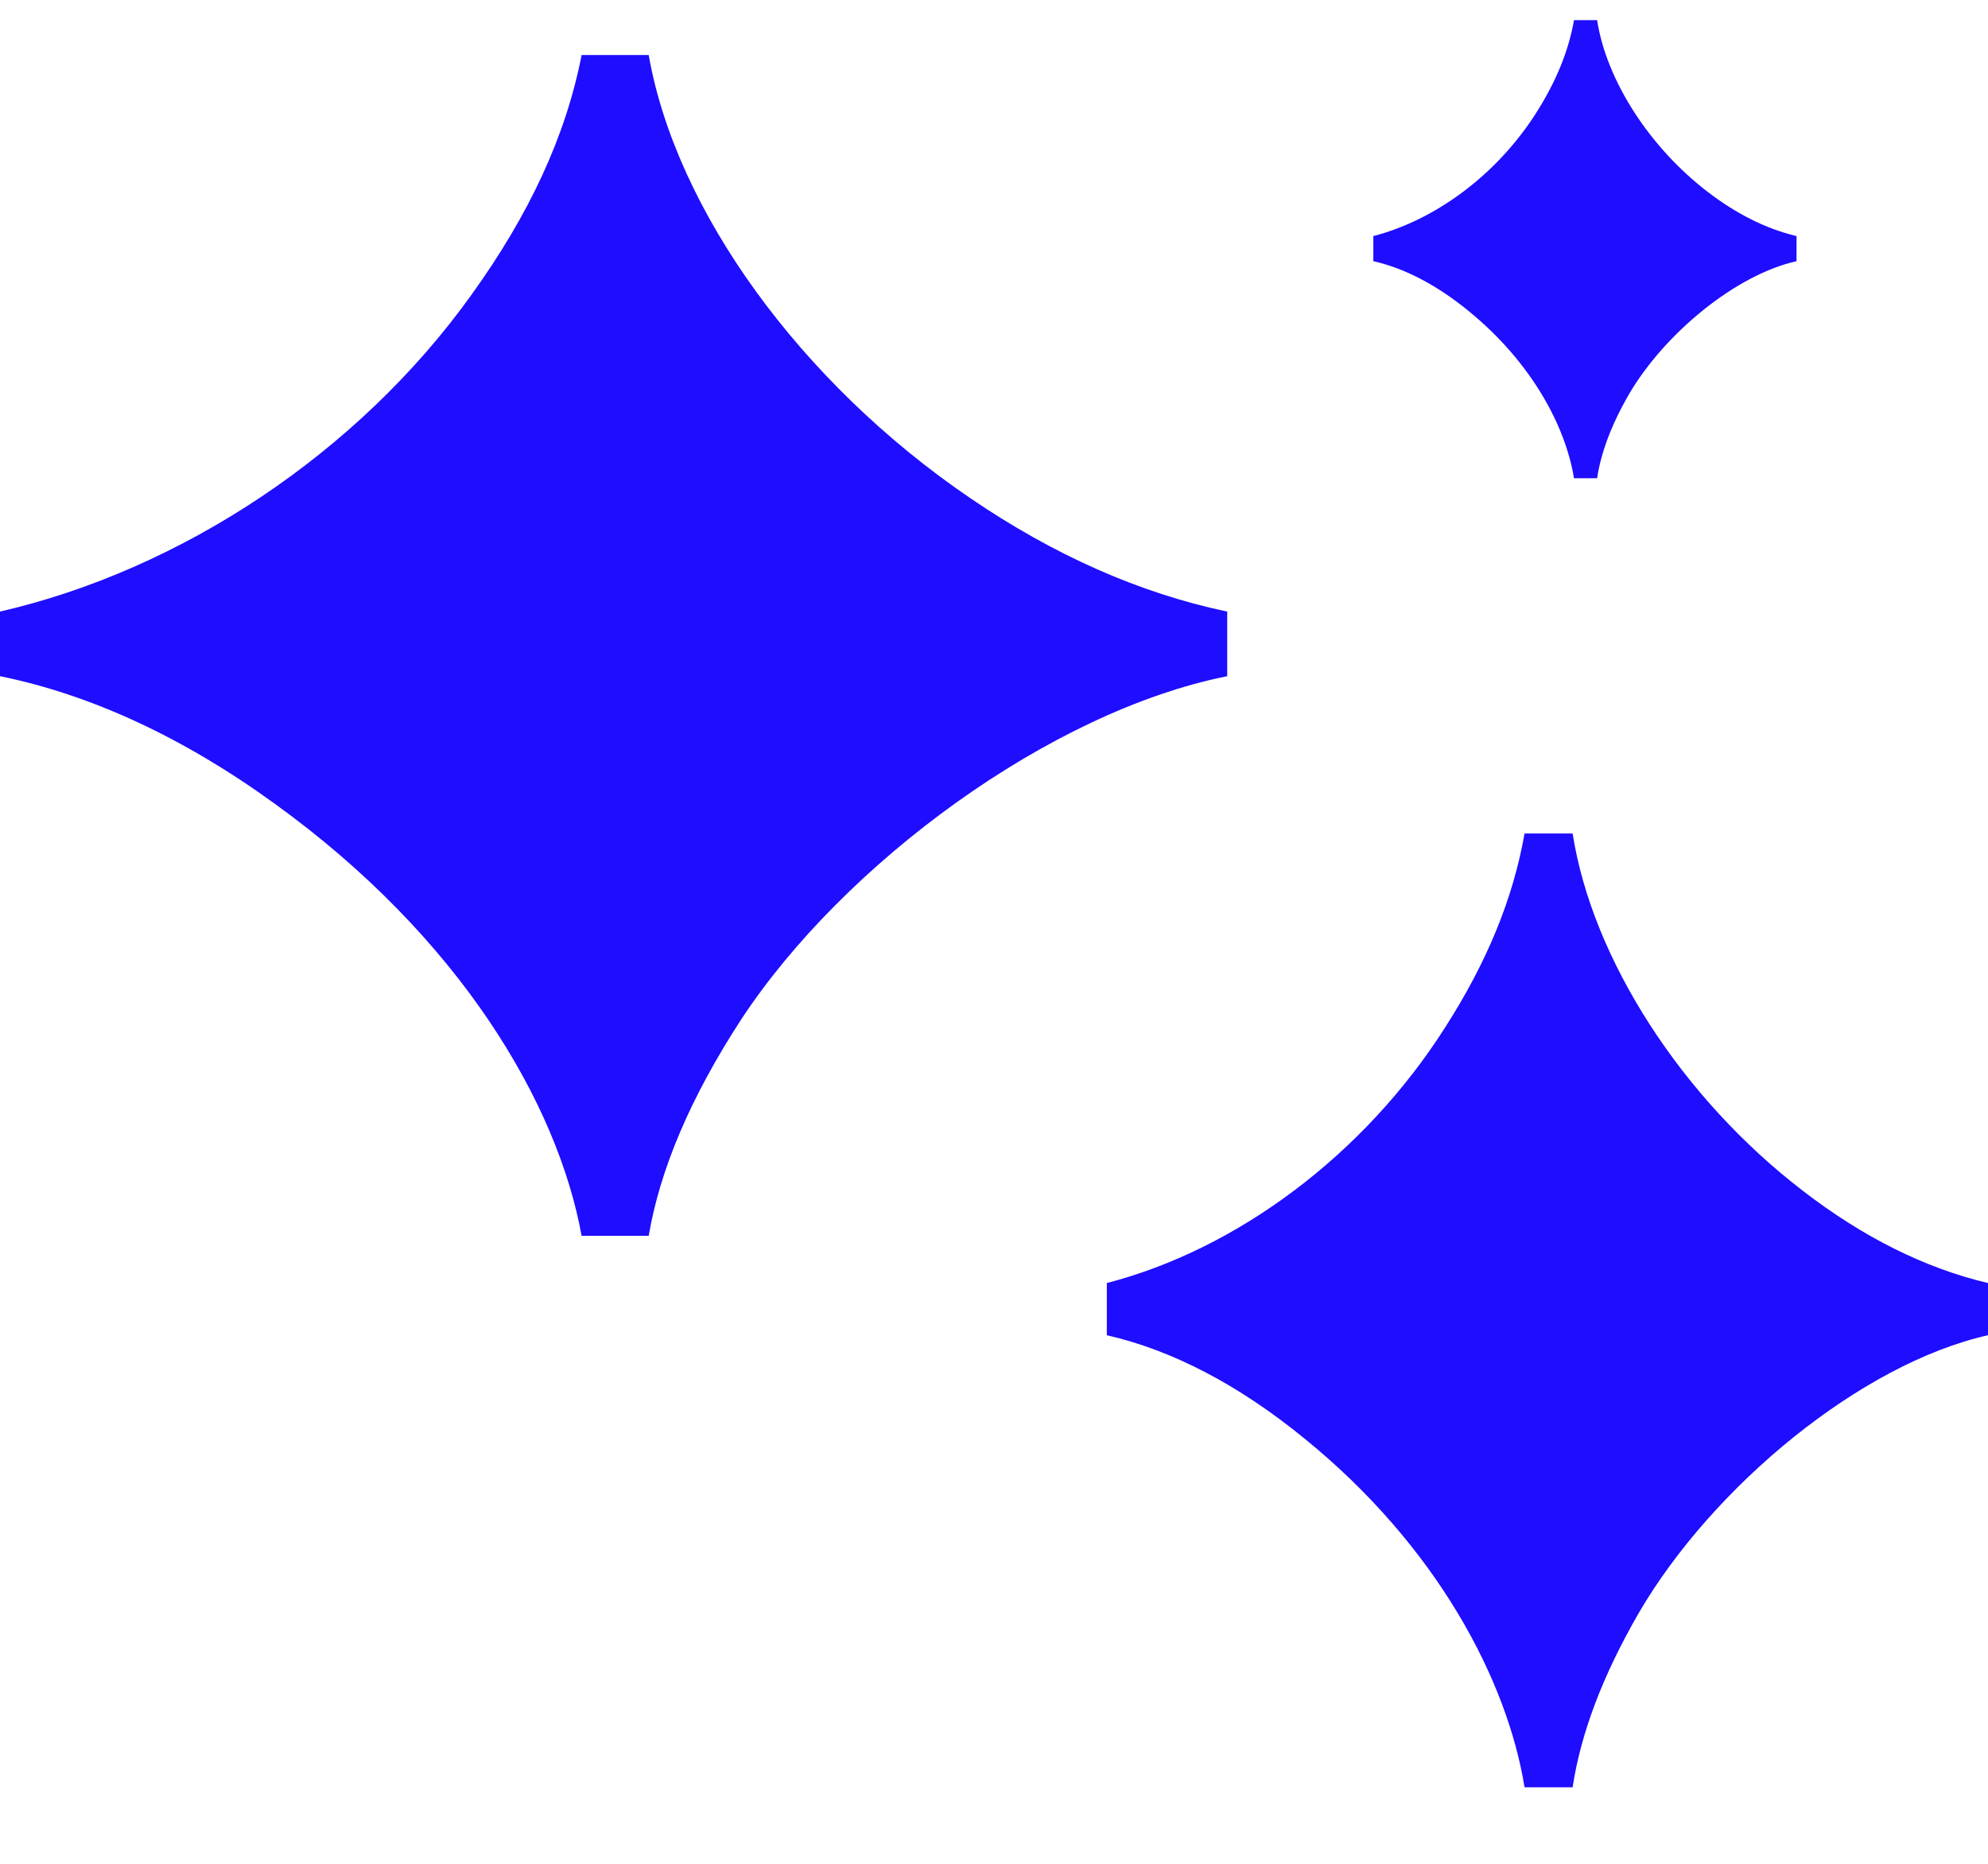 <svg width="16" height="15" viewBox="0 0 16 15" fill="none" xmlns="http://www.w3.org/2000/svg">
<path d="M4.681 9.946C4.488 8.882 3.704 7.546 2.212 6.469C1.479 5.937 0.733 5.591 0 5.442V4.922C1.453 4.588 2.881 3.648 3.794 2.373C4.257 1.73 4.553 1.099 4.681 0.443H5.221C5.44 1.693 6.443 3.079 7.806 4.007C8.475 4.464 9.17 4.774 9.877 4.922V5.442C8.449 5.727 6.79 6.952 5.967 8.202C5.556 8.833 5.311 9.414 5.221 9.946H4.681Z" fill="#1E0DFF"/>
<path d="M12.27 14.384C12.131 13.525 11.568 12.445 10.497 11.576C9.97 11.146 9.435 10.866 8.908 10.746V10.326C9.952 10.056 10.977 9.297 11.632 8.267C11.965 7.747 12.177 7.237 12.27 6.708H12.657C12.814 7.717 13.535 8.837 14.513 9.586C14.993 9.956 15.492 10.206 16 10.326V10.746C14.975 10.976 13.784 11.965 13.193 12.975C12.897 13.485 12.722 13.954 12.657 14.384H12.27Z" fill="#1E0DFF"/>
<path d="M12.668 3.849C12.601 3.436 12.331 2.918 11.816 2.5C11.563 2.294 11.306 2.159 11.053 2.102V1.9C11.555 1.77 12.047 1.405 12.362 0.911C12.521 0.661 12.623 0.417 12.668 0.162H12.854C12.929 0.647 13.275 1.185 13.745 1.545C13.976 1.722 14.215 1.842 14.459 1.9V2.102C13.967 2.212 13.395 2.687 13.111 3.172C12.969 3.417 12.885 3.643 12.854 3.849H12.668Z" fill="#1E0DFF"/>
</svg>
